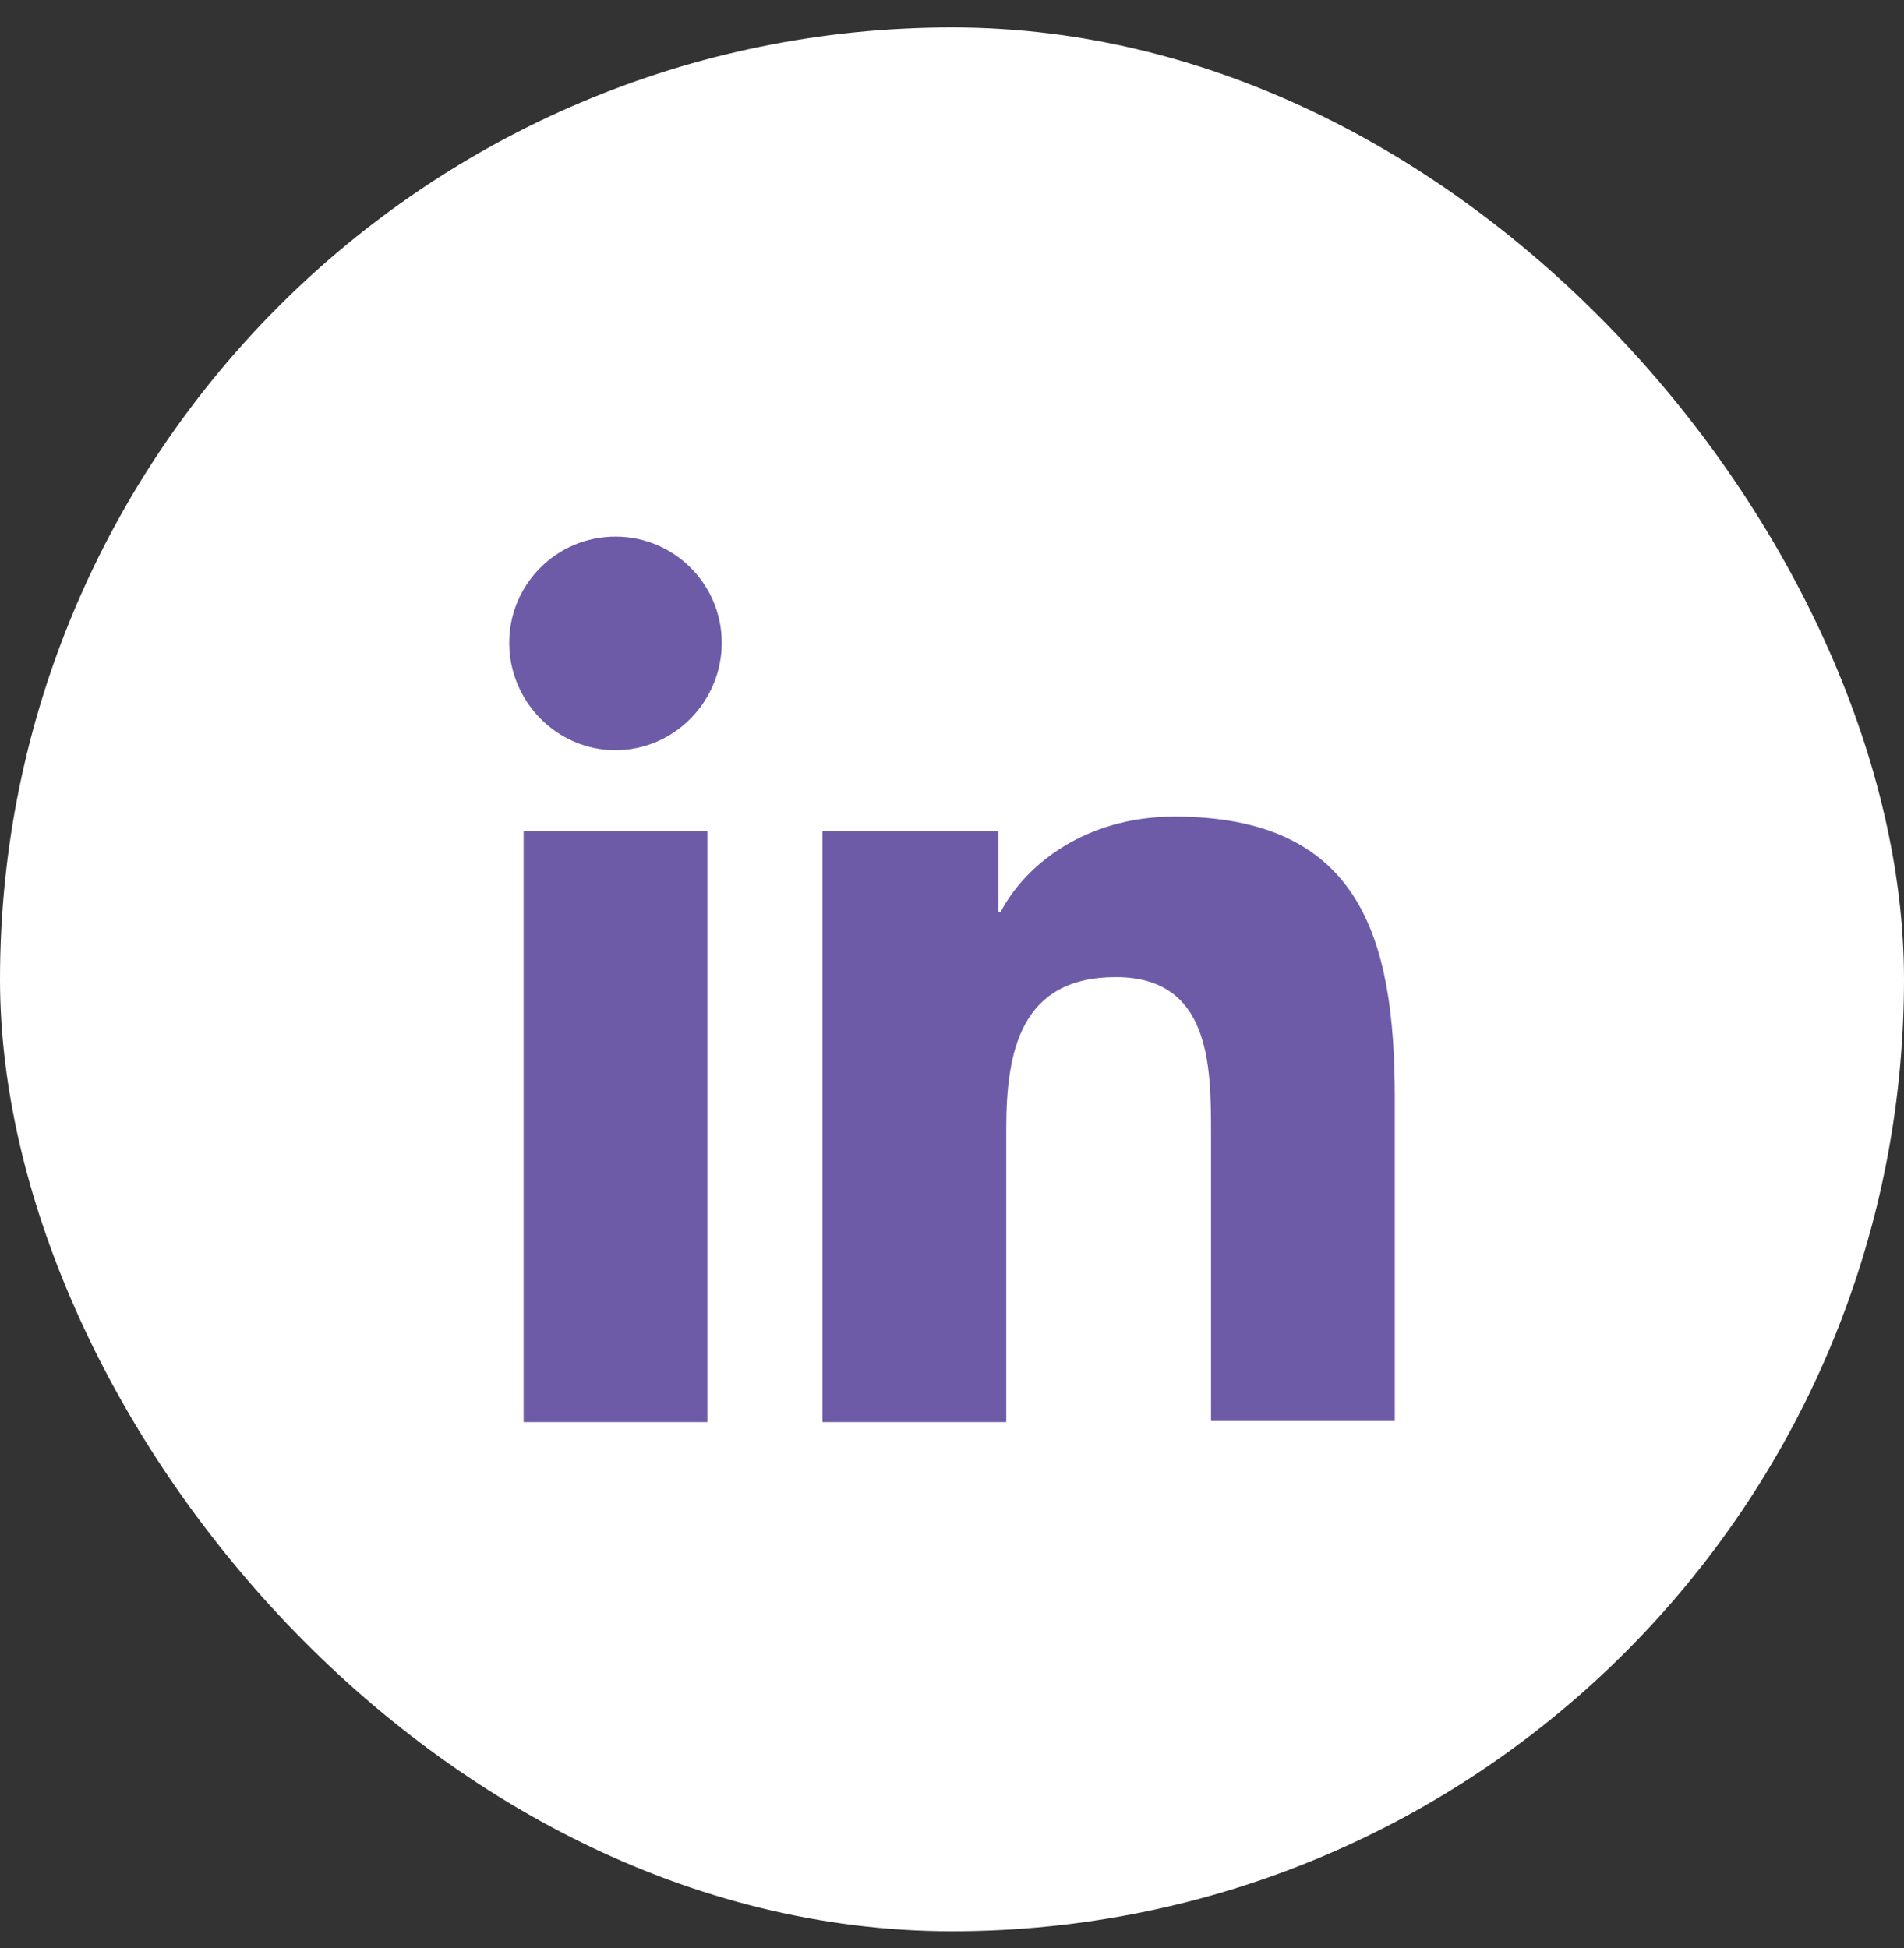 <svg width="43" height="44" viewBox="0 0 43 44" fill="none" xmlns="http://www.w3.org/2000/svg">
<rect x="0" y="0" width="43" height="44" fill="#333333" stroke="none"/>
<rect y="0.619" width="43" height="43" rx="21.5" fill="white"/>
<g clip-path="url(#clip0_4_51)">
<path d="M31.5 32.119V24.794C31.5 21.194 30.725 18.444 26.525 18.444C24.5 18.444 23.15 19.544 22.6 20.594H22.55V18.769H18.575V32.119H22.725V25.494C22.725 23.744 23.05 22.069 25.2 22.069C27.325 22.069 27.35 24.044 27.35 25.594V32.094H31.5V32.119ZM11.825 18.769H15.975V32.119H11.825V18.769ZM13.9 12.119C12.575 12.119 11.5 13.194 11.5 14.519C11.5 15.844 12.575 16.944 13.9 16.944C15.225 16.944 16.3 15.844 16.3 14.519C16.3 13.194 15.225 12.119 13.9 12.119Z" fill="#6D5BA7"/>
</g>
<defs>
<clipPath id="clip0_4_51">
<rect width="20" height="20" fill="white" transform="translate(11.5 12.119)"/>
</clipPath>
</defs>
</svg>

